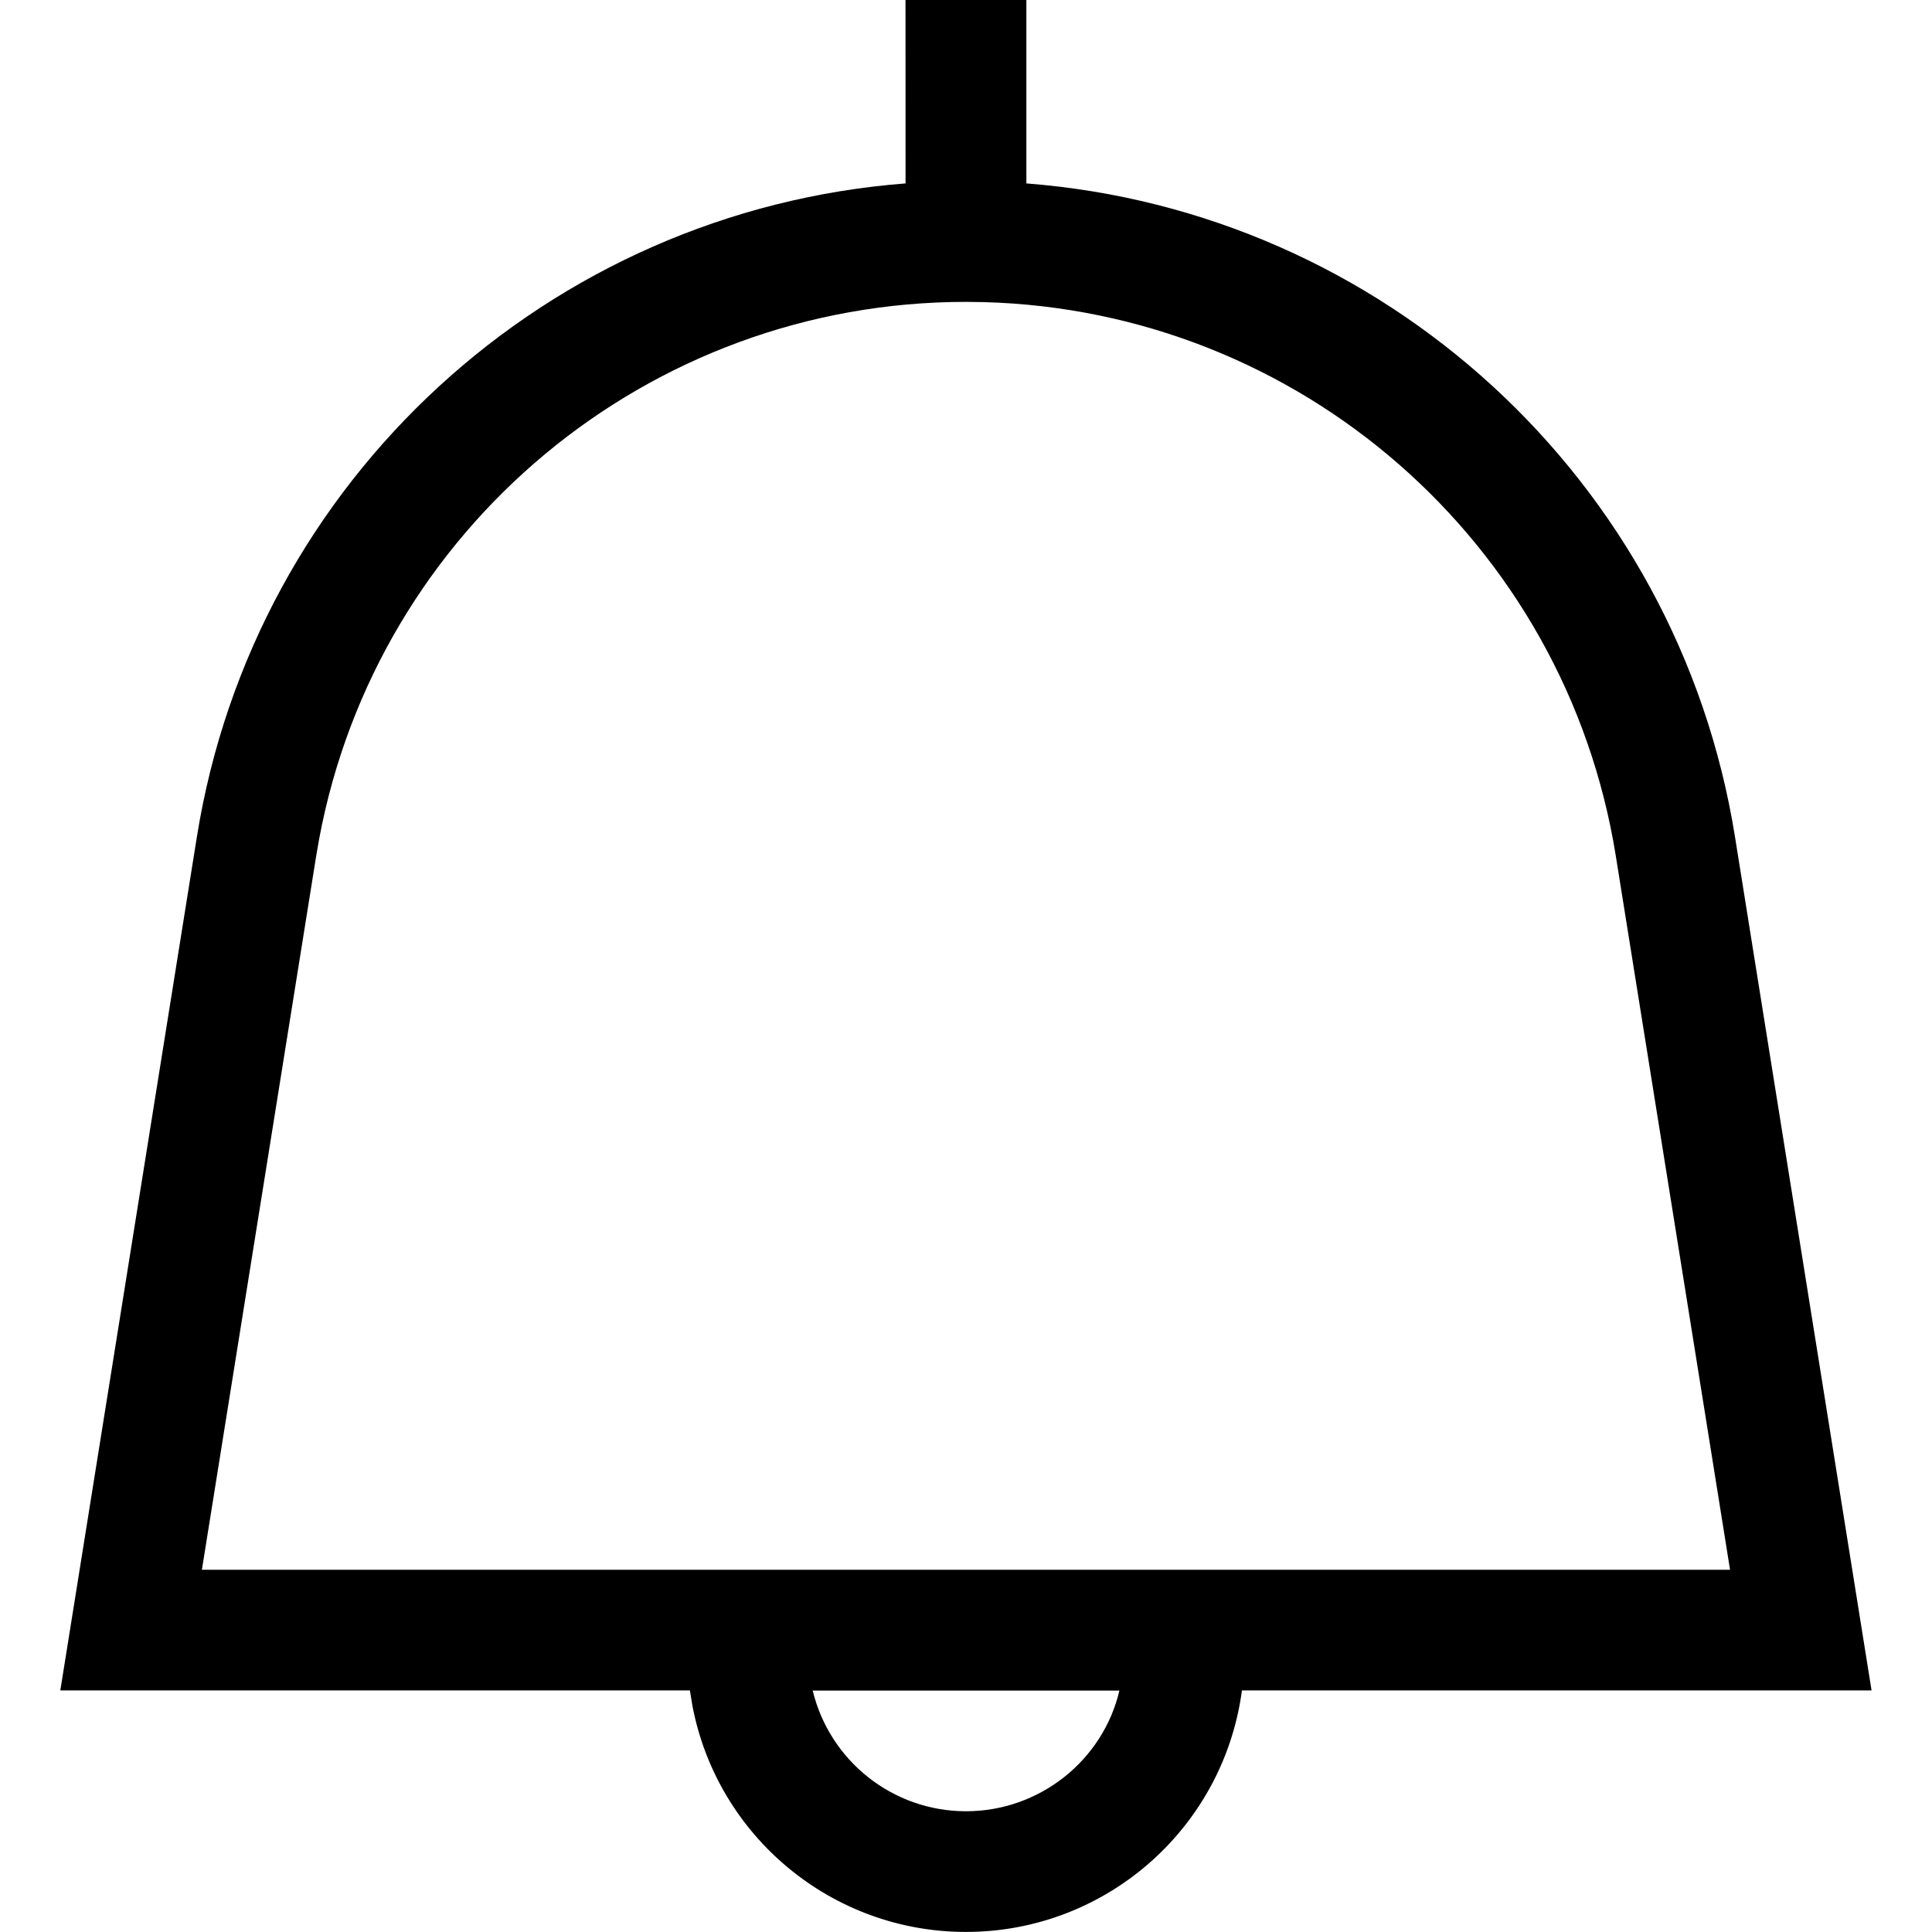<?xml version="1.0" encoding="utf-8"?>
<svg width="800px" height="800px" viewBox="0 0 32 32" xmlns="http://www.w3.org/2000/svg">
<g fill="none" fill-rule="evenodd">
<path d="m0 0h32v32h-32z"/>
<path d="m17 0 0 3.038c5.898.455 10.789 4.897 11.737 10.823l2.262 14.138h-10.429l-.005.04c-.325 2.272-2.271 3.96-4.566 3.96-2.223 0-4.119-1.584-4.531-3.749l-.041-.251h-10.428l2.262-14.138c.948-5.926 5.84-10.369 11.738-10.823l-.001-3.038zm1.541 28.001-5.08-0c.28 1.162 1.323 1.999 2.539 1.999 1.222 0 2.27-.845 2.541-1.999zm-2.541-23.001c-5.258 0-9.751 3.75-10.713 8.891l-.05.287-1.893 11.822h25.311l-1.892-11.822c-.831-5.192-5.243-9.036-10.472-9.174z" fill="#000000" fill-rule="nonzero"/>
</g>
</svg>